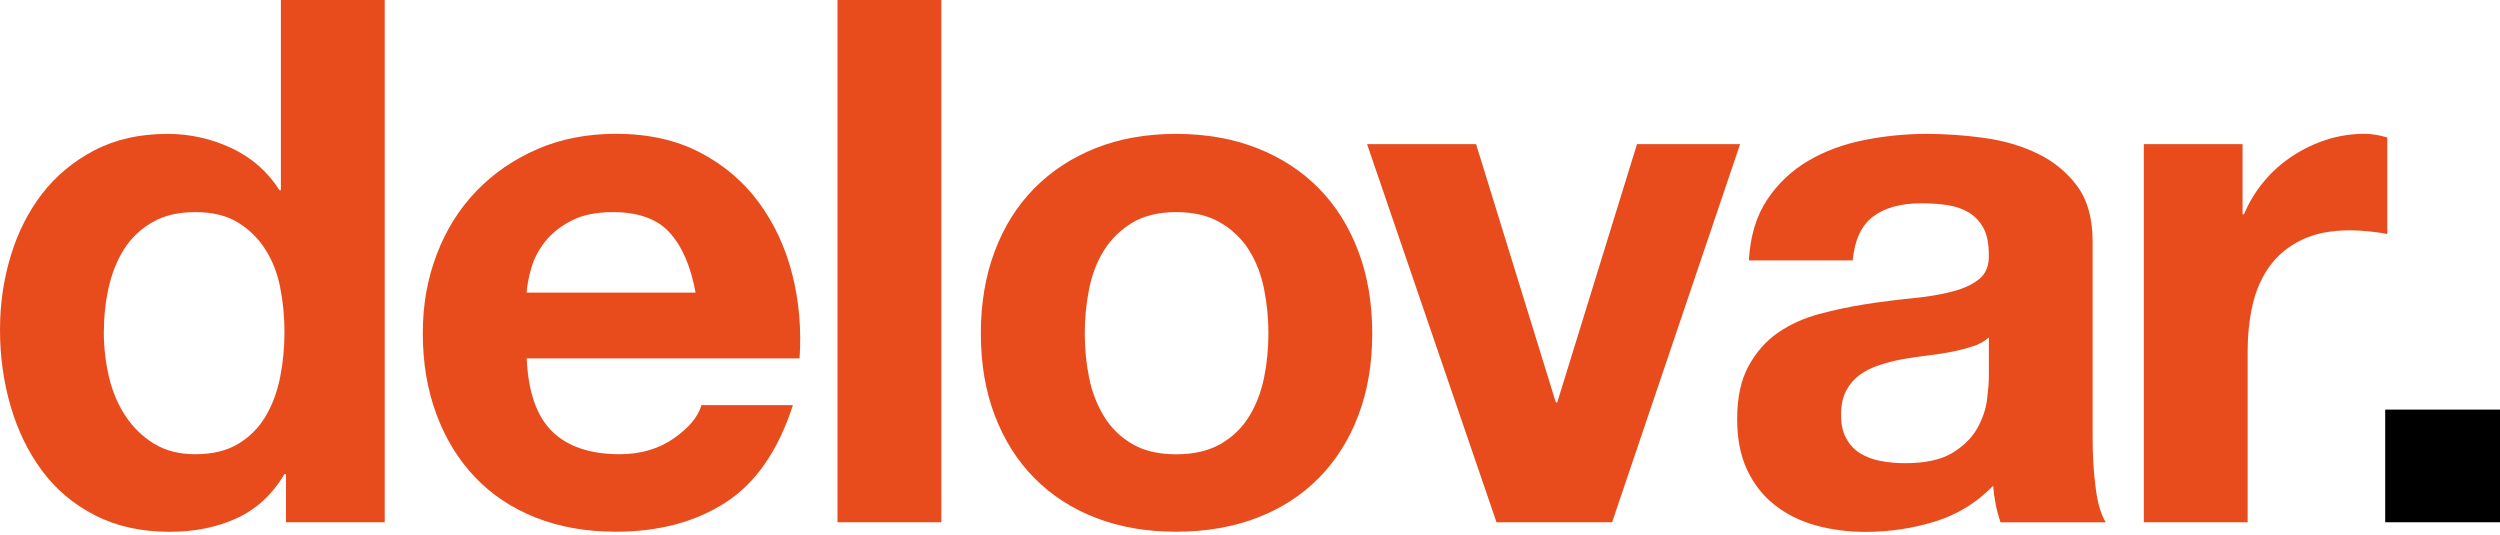 <?xml version="1.0" encoding="UTF-8"?> <svg xmlns="http://www.w3.org/2000/svg" width="636" height="136" viewBox="0 0 636 136" fill="none"><path d="M72.388 120.586C69.294 125.805 65.228 129.546 60.192 131.852C55.156 134.158 49.492 135.29 43.162 135.29C35.962 135.29 29.631 133.895 24.19 131.104C18.729 128.313 14.239 124.53 10.699 119.757C7.16 114.984 4.49 109.482 2.69 103.293C0.89 97.084 0 90.632 0 83.937C0 77.242 0.89 71.255 2.69 65.228C4.49 59.221 7.16 53.902 10.699 49.31C14.239 44.719 18.668 41.038 24.008 38.247C29.348 35.456 35.537 34.06 42.616 34.06C48.319 34.06 53.74 35.274 58.898 37.681C64.035 40.108 68.1 43.667 71.094 48.38H71.458V0H97.873V132.863H72.752V120.586H72.388ZM71.276 73.035C70.527 69.374 69.253 66.159 67.453 63.367C65.653 60.576 63.327 58.311 60.475 56.572C57.623 54.832 54.023 53.962 49.675 53.962C45.326 53.962 41.665 54.832 38.692 56.572C35.719 58.311 33.332 60.596 31.532 63.448C29.732 66.3 28.438 69.556 27.628 73.217C26.819 76.878 26.415 80.701 26.415 84.665C26.415 88.387 26.84 92.108 27.709 95.83C28.579 99.551 29.975 102.868 31.896 105.781C33.818 108.693 36.245 111.06 39.157 112.86C42.07 114.66 45.569 115.55 49.675 115.55C54.023 115.55 57.644 114.68 60.556 112.941C63.469 111.201 65.794 108.876 67.534 105.963C69.273 103.05 70.507 99.734 71.255 96.012C72.004 92.29 72.368 88.448 72.368 84.483C72.368 80.519 72.004 76.696 71.255 73.035H71.276Z" fill="#E84C1D"></path><path d="M140.489 109.786C144.453 113.629 150.157 115.55 157.6 115.55C162.94 115.55 167.531 114.215 171.374 111.545C175.217 108.876 177.583 106.064 178.453 103.071H201.713C197.991 114.6 192.287 122.852 184.602 127.827C176.916 132.783 167.612 135.27 156.69 135.27C149.126 135.27 142.289 134.057 136.222 131.65C130.134 129.223 124.996 125.784 120.769 121.315C116.542 116.845 113.285 111.525 111 105.316C108.694 99.107 107.562 92.29 107.562 84.847C107.562 77.404 108.735 70.952 111.101 64.743C113.447 58.534 116.805 53.174 121.153 48.643C125.502 44.113 130.68 40.553 136.687 37.944C142.694 35.335 149.368 34.04 156.69 34.04C164.881 34.04 172.001 35.618 178.089 38.793C184.157 41.949 189.152 46.196 193.076 51.535C196.98 56.875 199.811 62.943 201.551 69.779C203.29 76.615 203.897 83.735 203.412 91.178H133.997C134.361 99.734 136.545 105.943 140.509 109.786H140.489ZM170.363 59.181C167.207 55.702 162.394 53.963 155.942 53.963C151.714 53.963 148.215 54.671 145.424 56.107C142.633 57.543 140.408 59.302 138.729 61.406C137.051 63.509 135.878 65.754 135.19 68.1C134.502 70.467 134.098 72.57 133.976 74.431H176.956C175.723 67.736 173.518 62.639 170.342 59.161L170.363 59.181Z" fill="#E84C1D"></path><path d="M239.474 3.05176e-05V132.863H213.059V3.05176e-05H239.474Z" fill="#E84C1D"></path><path d="M253.066 63.914C255.412 57.644 258.77 52.324 263.118 47.915C267.467 43.506 272.665 40.108 278.753 37.681C284.82 35.254 291.657 34.06 299.221 34.06C306.786 34.06 313.642 35.274 319.791 37.681C325.939 40.108 331.178 43.506 335.506 47.915C339.855 52.324 343.192 57.664 345.559 63.914C347.925 70.184 349.098 77.162 349.098 84.847C349.098 92.533 347.925 99.491 345.559 105.68C343.212 111.889 339.855 117.189 335.506 121.598C331.158 126.007 325.919 129.385 319.791 131.731C313.642 134.077 306.786 135.27 299.221 135.27C291.657 135.27 284.82 134.097 278.753 131.731C272.665 129.385 267.467 125.987 263.118 121.598C258.77 117.189 255.432 111.889 253.066 105.68C250.699 99.471 249.526 92.533 249.526 84.847C249.526 77.162 250.699 70.184 253.066 63.914ZM277.074 96.113C277.822 99.774 279.097 103.071 280.897 105.983C282.697 108.896 285.083 111.222 288.057 112.961C291.03 114.701 294.751 115.57 299.221 115.57C303.691 115.57 307.433 114.701 310.487 112.961C313.521 111.222 315.948 108.896 317.748 105.983C319.548 103.071 320.822 99.774 321.571 96.113C322.319 92.452 322.683 88.711 322.683 84.847C322.683 80.984 322.319 77.222 321.571 73.501C320.822 69.779 319.548 66.503 317.748 63.631C315.948 60.779 313.541 58.453 310.487 56.653C307.453 54.853 303.691 53.963 299.221 53.963C294.751 53.963 291.03 54.873 288.057 56.653C285.083 58.453 282.697 60.779 280.897 63.631C279.097 66.483 277.822 69.779 277.074 73.501C276.326 77.222 275.962 81.005 275.962 84.847C275.962 88.69 276.326 92.452 277.074 96.113Z" fill="#E84C1D"></path><path d="M380.711 132.863L347.783 36.669H375.513L395.799 102.363H396.163L416.45 36.669H442.683L410.119 132.863H380.711Z" fill="#E84C1D"></path><path d="M449.559 50.807C452.289 46.702 455.768 43.425 459.975 40.937C464.182 38.45 468.935 36.69 474.214 35.638C479.493 34.586 484.792 34.06 490.132 34.06C494.966 34.06 499.86 34.404 504.836 35.092C509.791 35.78 514.322 37.115 518.407 39.097C522.513 41.079 525.85 43.85 528.46 47.369C531.069 50.909 532.363 55.581 532.363 61.426V111.485C532.363 115.833 532.606 119.98 533.112 123.944C533.597 127.908 534.467 130.902 535.721 132.884H508.921C508.416 131.387 508.011 129.87 507.708 128.333C507.405 126.776 507.182 125.198 507.061 123.58C502.834 127.928 497.878 130.962 492.174 132.702C486.471 134.441 480.646 135.311 474.679 135.311C470.088 135.311 465.8 134.745 461.836 133.632C457.872 132.52 454.393 130.78 451.42 128.414C448.446 126.068 446.12 123.074 444.442 119.474C442.763 115.874 441.934 111.606 441.934 106.631C441.934 101.17 442.884 96.68 444.826 93.14C446.747 89.601 449.235 86.789 452.269 84.665C455.303 82.562 458.782 80.984 462.685 79.912C466.589 78.861 470.533 78.031 474.497 77.404C478.461 76.777 482.365 76.292 486.208 75.908C490.051 75.544 493.469 74.977 496.442 74.229C499.415 73.481 501.782 72.409 503.521 70.973C505.261 69.557 506.07 67.474 505.948 64.743C505.948 61.891 505.483 59.626 504.553 57.947C503.622 56.268 502.389 54.974 500.831 54.044C499.274 53.113 497.474 52.486 495.431 52.183C493.388 51.879 491.183 51.718 488.817 51.718C483.599 51.718 479.513 52.83 476.54 55.075C473.567 57.3 471.827 61.022 471.322 66.24H444.907C445.271 60.03 446.828 54.893 449.559 50.807ZM501.762 88.124C500.083 88.69 498.283 89.156 496.361 89.52C494.44 89.884 492.417 90.207 490.314 90.45C488.21 90.693 486.107 91.016 483.983 91.38C482.001 91.745 480.039 92.25 478.118 92.877C476.196 93.504 474.517 94.333 473.102 95.385C471.666 96.437 470.533 97.772 469.663 99.39C468.793 101.008 468.369 103.051 468.369 105.538C468.369 108.026 468.793 109.887 469.663 111.485C470.533 113.103 471.706 114.377 473.203 115.308C474.699 116.238 476.419 116.885 478.421 117.269C480.403 117.634 482.446 117.836 484.57 117.836C489.788 117.836 493.813 116.966 496.665 115.227C499.516 113.487 501.62 111.404 502.995 108.997C504.35 106.57 505.2 104.123 505.503 101.655C505.807 99.167 505.969 97.185 505.969 95.709V85.839C504.856 86.83 503.46 87.618 501.782 88.165L501.762 88.124Z" fill="#E84C1D"></path><path d="M570.509 36.649V54.509H570.873C572.107 51.535 573.786 48.765 575.889 46.236C577.993 43.688 580.42 41.524 583.15 39.724C585.881 37.924 588.793 36.528 591.888 35.537C594.982 34.546 598.219 34.04 601.556 34.04C603.295 34.04 605.217 34.344 607.32 34.971V59.525C606.086 59.282 604.59 59.059 602.85 58.877C601.111 58.696 599.432 58.594 597.834 58.594C593 58.594 588.894 59.403 585.557 61.021C582.2 62.639 579.51 64.844 577.467 67.635C575.424 70.426 573.968 73.683 573.098 77.404C572.228 81.126 571.804 85.151 571.804 89.499V132.864H545.389V36.67H570.509V36.649Z" fill="#E84C1D"></path><path d="M636 104.203V132.863H606.794V104.203H636Z" fill="black"></path></svg> 